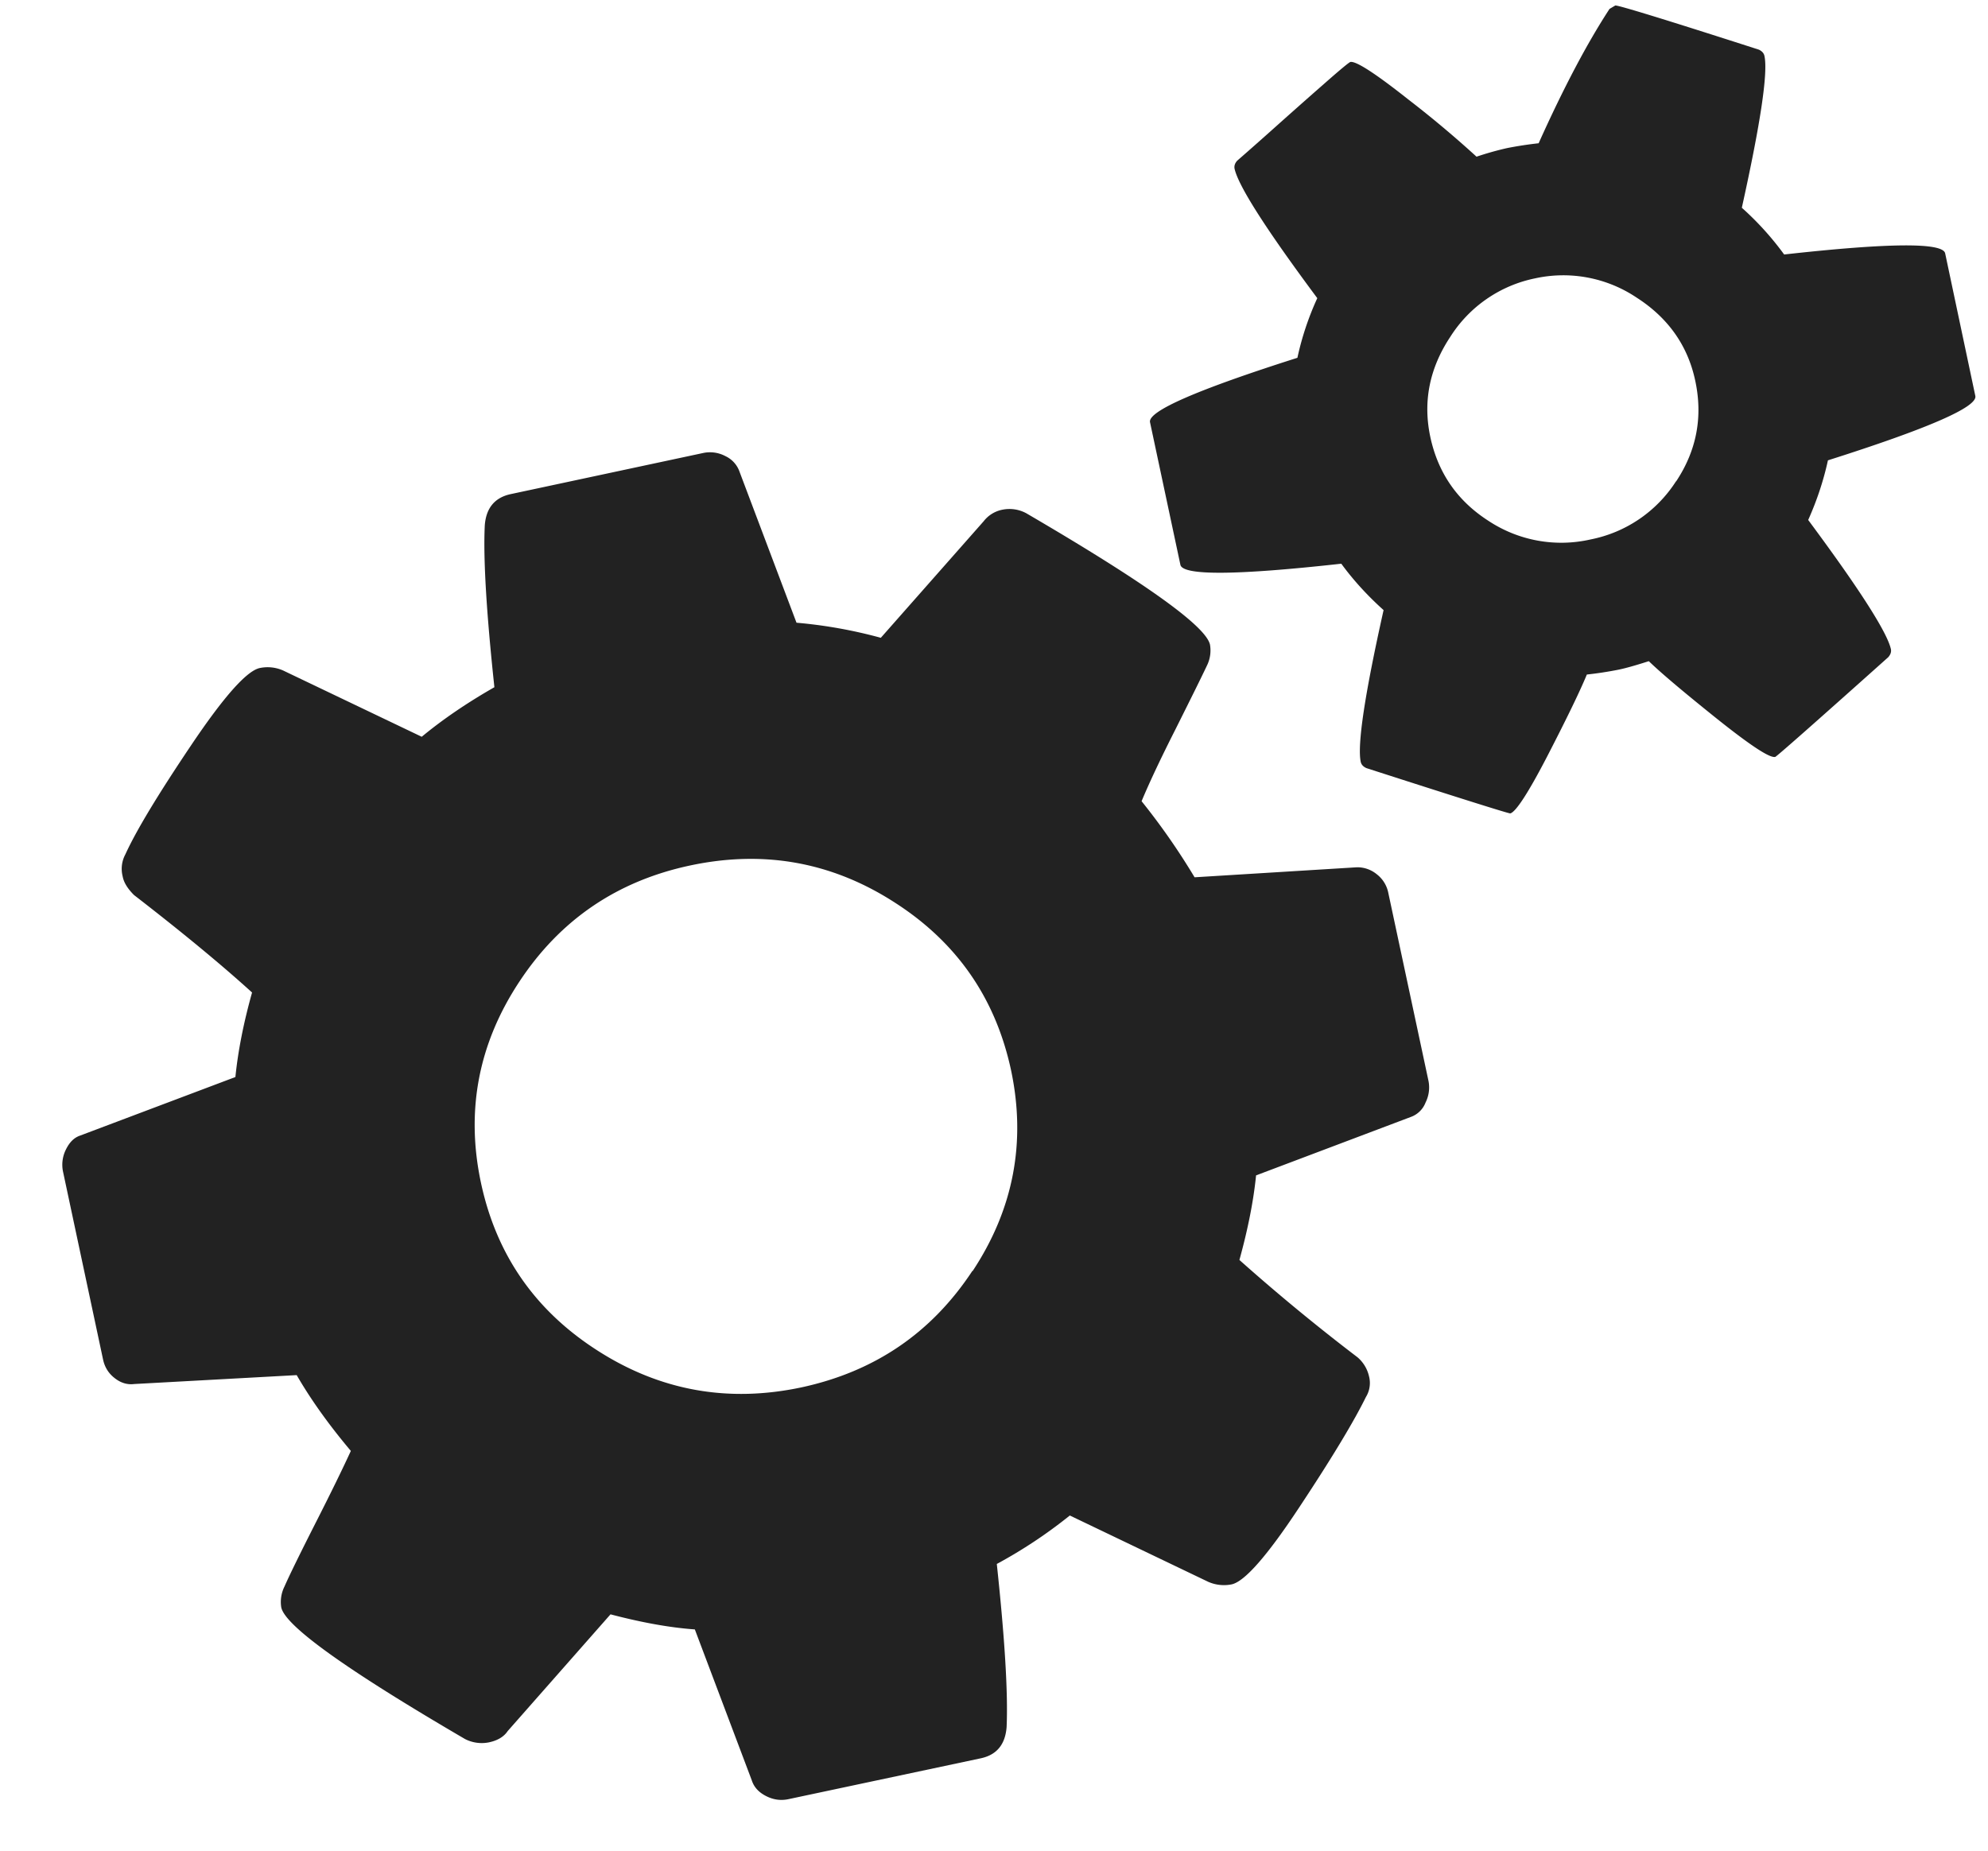 <svg width="29" height="27" viewBox="0 0 29 27" xmlns="http://www.w3.org/2000/svg"><title>Shape + Shape + Shape</title><path d="M19.97 20.077a.515.515 0 0 0-.167-.275 29.252 29.252 0 0 1-1.723-1.42c.125-.453.206-.864.243-1.234l2.264-.855a.36.36 0 0 0 .208-.207.493.493 0 0 0 .044-.312l-.588-2.752a.454.454 0 0 0-.167-.267.446.446 0 0 0-.29-.102l-2.368.146a9.948 9.948 0 0 0-.773-1.11c.104-.25.267-.6.49-1.04.22-.44.376-.754.463-.938a.5.5 0 0 0 .045-.305c-.057-.27-.95-.908-2.68-1.918a.517.517 0 0 0-.342-.053.456.456 0 0 0-.28.17l-1.5 1.7a6.924 6.924 0 0 0-1.23-.22l-.83-2.2a.396.396 0 0 0-.206-.23.48.48 0 0 0-.326-.046l-2.808.6c-.23.05-.357.2-.377.453-.024.482.023 1.27.14 2.364-.403.23-.757.472-1.06.723L4.13 9.782a.56.56 0 0 0-.34-.036c-.19.04-.525.417-1.004 1.13-.48.714-.8 1.243-.957 1.588a.445.445 0 0 0-.04.32c.016.09.072.18.166.274.705.545 1.28 1.02 1.722 1.422-.126.45-.206.862-.243 1.233l-2.264.854c-.09.03-.157.098-.21.207a.495.495 0 0 0-.042.313l.586 2.75c.024.11.08.2.168.268.088.07.184.1.286.087l2.37-.13c.202.35.465.72.79 1.106-.116.253-.288.606-.518 1.058-.23.454-.38.76-.45.92a.502.502 0 0 0-.047.305c.057.27.95.91 2.68 1.92a.533.533 0 0 0 .343.05c.13-.026.224-.082.28-.166l1.5-1.703c.456.12.866.194 1.23.22l.83 2.2c.032.1.1.175.207.23.106.055.215.07.326.047l2.81-.597c.23-.05.355-.2.375-.455.022-.492-.026-1.285-.143-2.38a7.03 7.03 0 0 0 1.065-.707l2.02.968a.57.57 0 0 0 .34.037c.19-.04.523-.42.996-1.138.474-.716.794-1.25.963-1.595a.39.39 0 0 0 .045-.305zm-5.785-1.536c-.597.907-1.428 1.47-2.495 1.7-1.067.226-2.057.05-2.97-.535-.913-.583-1.48-1.4-1.704-2.45-.224-1.052-.037-2.03.56-2.934.596-.904 1.428-1.47 2.495-1.696 1.07-.227 2.06-.05 2.97.534.915.583 1.48 1.4 1.707 2.45.223 1.052.037 2.03-.56 2.934zm11.84-14.83a4.332 4.332 0 0 0-.616-.68c.272-1.228.383-1.967.33-2.214-.008-.04-.035-.07-.08-.092C24.3.287 23.603.074 23.563.08l-.084.05c-.325.497-.67 1.15-1.034 1.96a5.577 5.577 0 0 0-.458.07 4.49 4.49 0 0 0-.448.126 15.58 15.58 0 0 0-.998-.837c-.48-.38-.76-.56-.842-.545-.02.005-.154.116-.402.335-.248.217-.51.45-.783.694-.275.245-.43.38-.465.41-.035.038-.047.077-.04.117.054.25.456.88 1.207 1.89a4.23 4.23 0 0 0-.29.87c-1.467.467-2.184.78-2.15.94l.443 2.08c.033.16.816.154 2.347-.016.177.242.383.467.617.677-.275 1.23-.386 1.968-.333 2.216.01.04.038.07.085.09 1.377.444 2.076.663 2.096.66.08-.02.264-.3.547-.848.282-.547.472-.94.57-1.178a5.29 5.29 0 0 0 .458-.07c.1-.02.25-.062.446-.125.186.18.52.46 1 .845.483.385.763.57.844.552.02-.005.57-.49 1.648-1.454.035-.04.047-.077.04-.117-.054-.245-.456-.874-1.207-1.886.128-.286.224-.576.288-.87 1.47-.467 2.186-.78 2.15-.94l-.44-2.08c-.034-.16-.817-.154-2.35.017zM24.45 7.02a1.92 1.92 0 0 1-1.247.85 1.925 1.925 0 0 1-1.485-.268c-.457-.292-.74-.7-.853-1.226-.11-.515-.013-1.002.29-1.46a1.916 1.916 0 0 1 1.238-.855 1.92 1.92 0 0 1 1.48.28c.46.295.748.7.857 1.216.112.526.02 1.015-.28 1.467z" fill="#222" fill-rule="evenodd"/></svg>